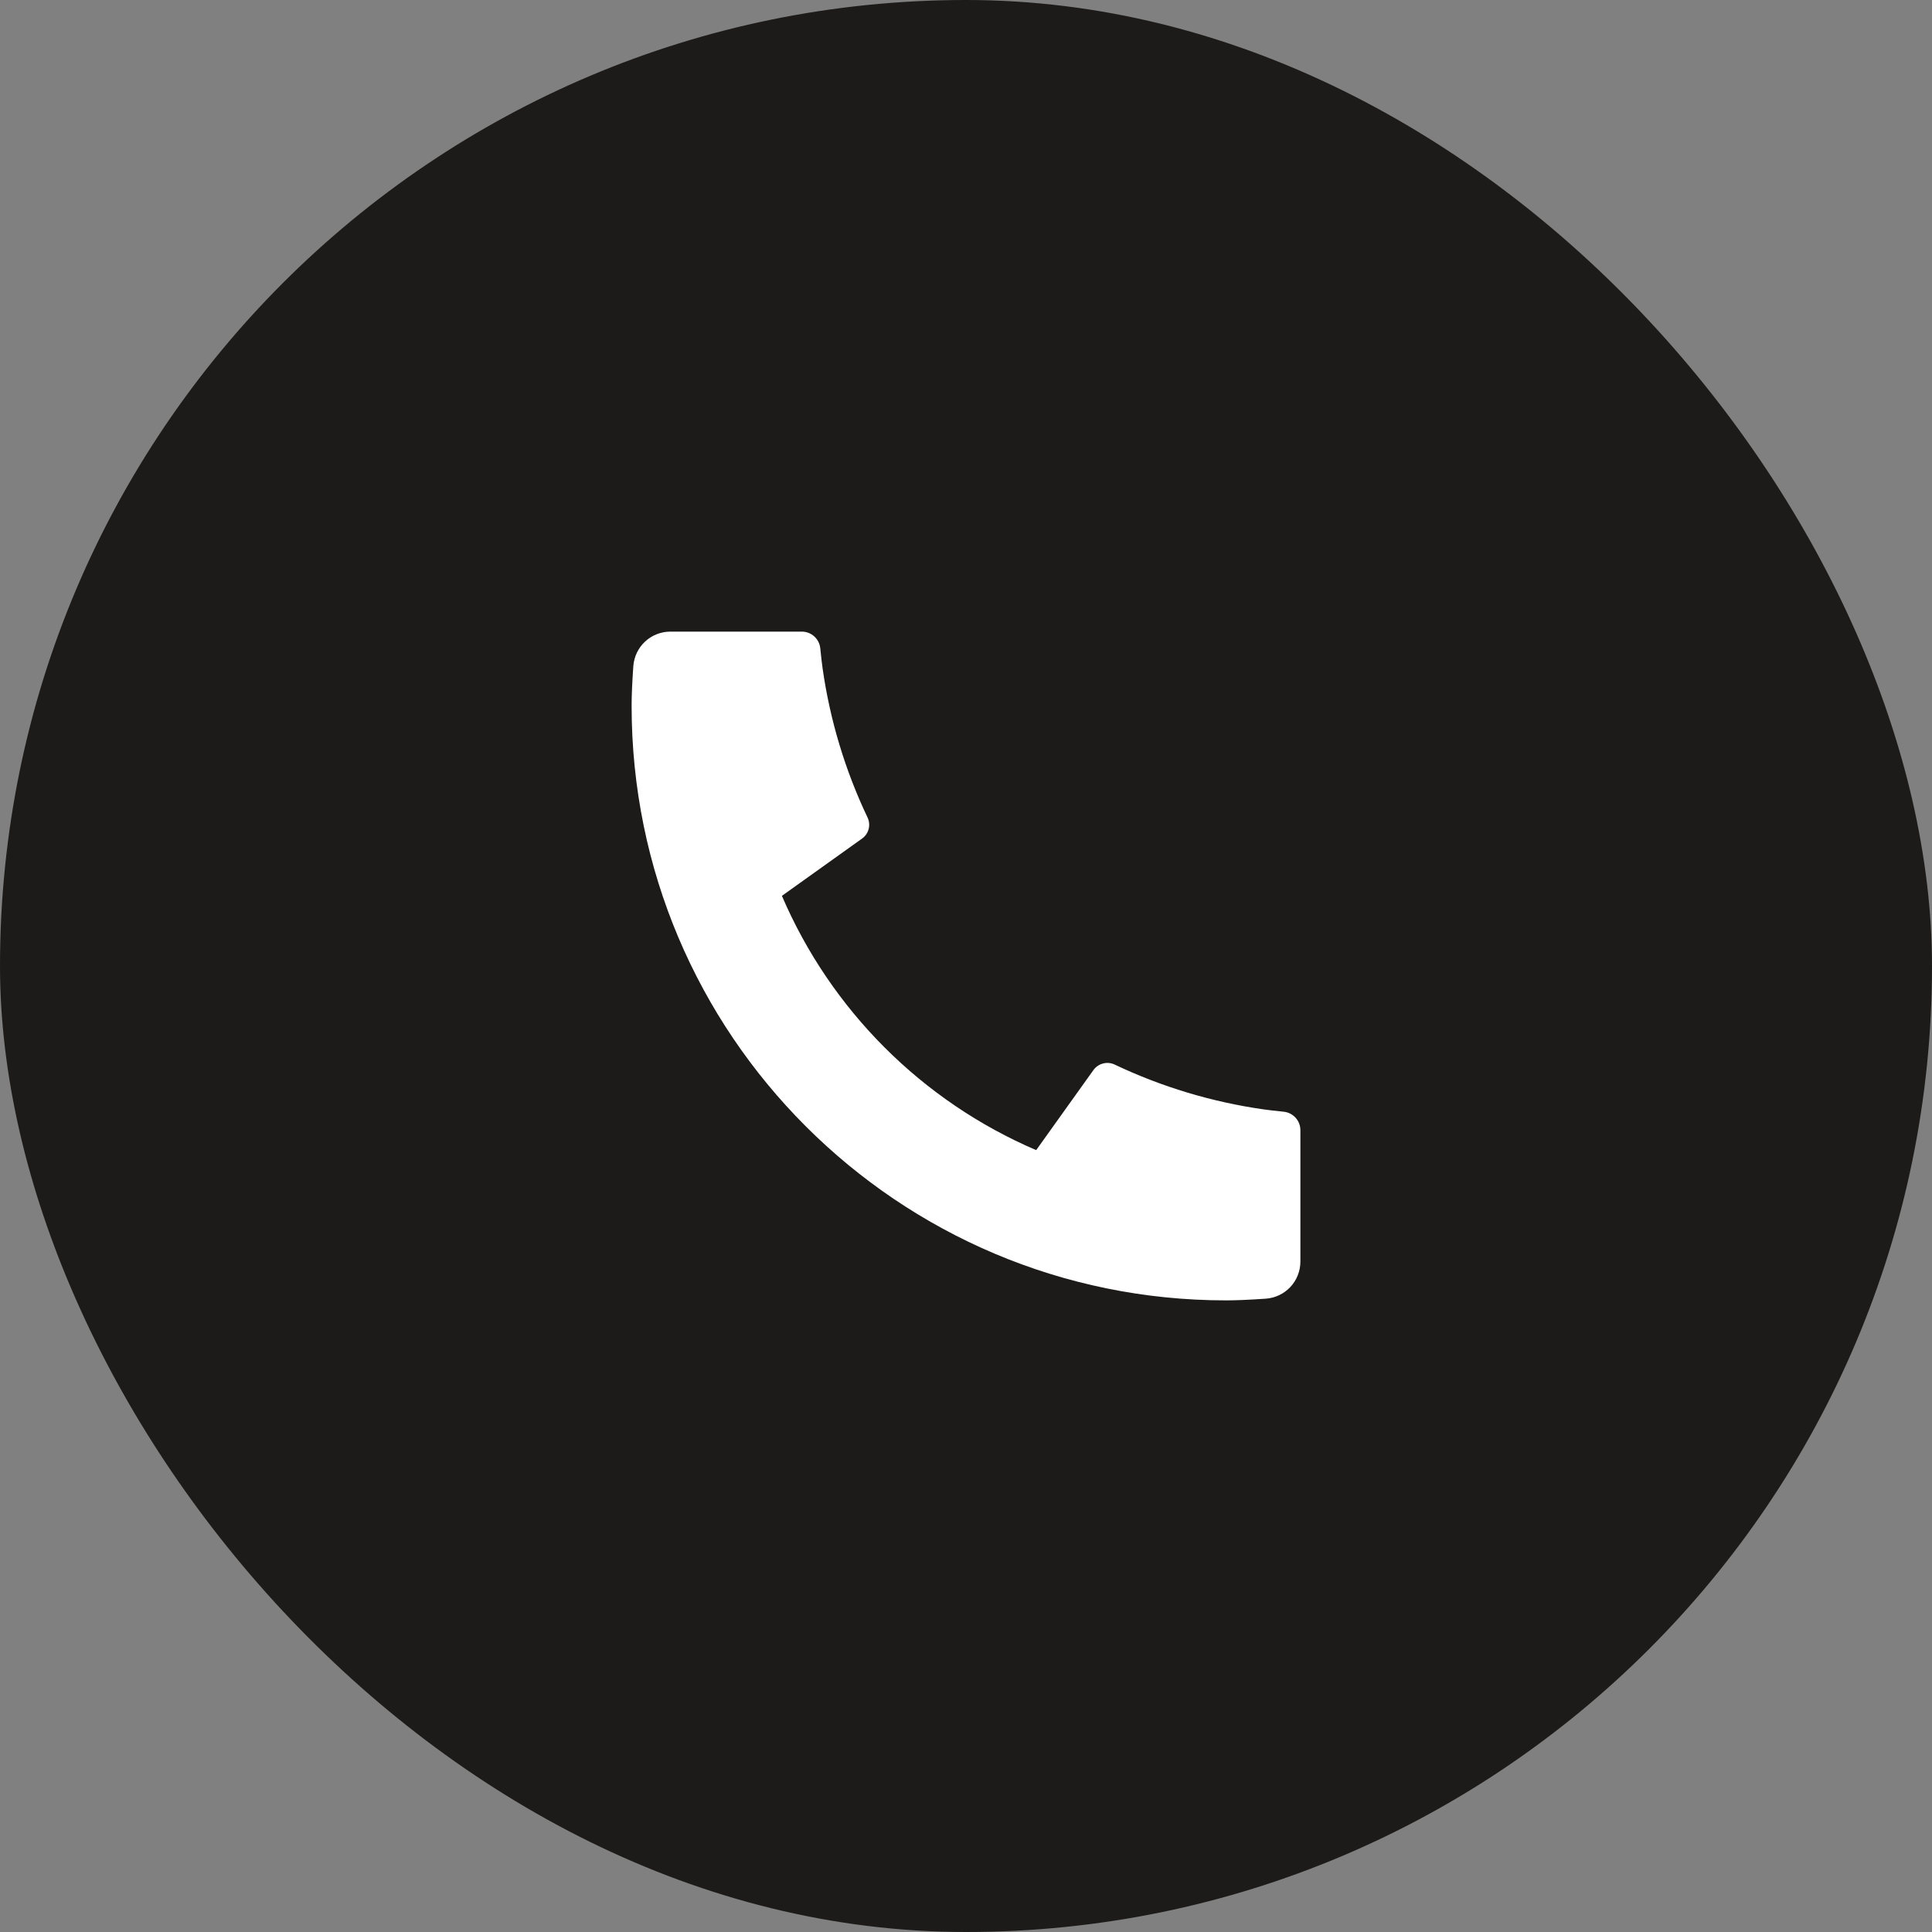 <?xml version="1.0" encoding="UTF-8"?> <svg xmlns="http://www.w3.org/2000/svg" width="52" height="52" viewBox="0 0 52 52" fill="none"><rect x="0" y="0" width="52" height="52" fill="#808080" stroke="none"/> <rect width="52" height="52" rx="26" fill="#1C1B19"></rect> <path d="M35 30.42V33.956C35 34.209 34.904 34.453 34.732 34.638C34.559 34.823 34.323 34.936 34.07 34.954C33.633 34.984 33.276 35 33 35C24.163 35 17 27.837 17 19C17 18.724 17.015 18.367 17.046 17.93C17.064 17.677 17.177 17.441 17.362 17.268C17.547 17.096 17.791 17 18.044 17H21.58C21.704 17 21.824 17.046 21.916 17.129C22.008 17.212 22.066 17.327 22.078 17.45C22.101 17.68 22.122 17.863 22.142 18.002C22.341 19.389 22.748 20.738 23.35 22.003C23.445 22.203 23.383 22.442 23.203 22.57L21.045 24.112C22.364 27.186 24.814 29.637 27.889 30.956L29.429 28.802C29.492 28.714 29.584 28.651 29.689 28.624C29.793 28.596 29.904 28.607 30.002 28.653C31.267 29.254 32.616 29.66 34.002 29.858C34.141 29.878 34.324 29.899 34.552 29.922C34.675 29.935 34.789 29.993 34.872 30.085C34.955 30.177 35 30.296 35 30.42Z" fill="white"></path> </svg> 